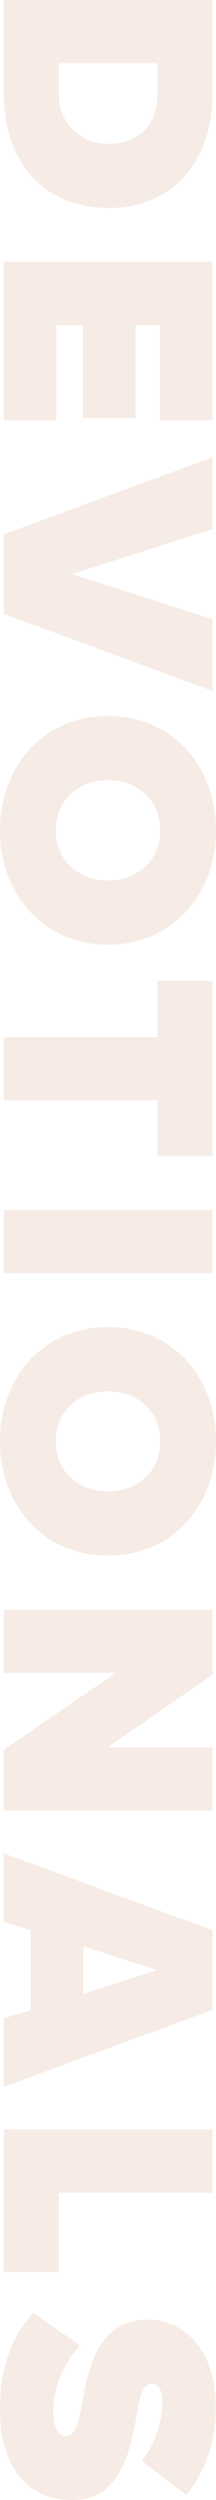 <?xml version="1.0" encoding="UTF-8"?> <svg xmlns="http://www.w3.org/2000/svg" width="35.19" height="407.082" viewBox="0 0 35.19 407.082"><path id="Path_107" data-name="Path 107" d="M18,47c10.659,0,18.615-6.171,18.615-17.034S28.662,12.983,17.952,12.983H2.754V47ZM13.056,21.959H18c5.508,0,8.16,3.417,8.16,8.007a7.86,7.86,0,0,1-8.211,8.058h-4.9ZM71.2,47V38.432h-15.5V34.1H70.839V25.529H55.692V21.551H71.2V12.983H45.39V47Zm31.518,0L115.26,12.983H103.581l-7.344,22.9-7.344-22.9H77.214L89.76,47ZM119.34,30.017c0,10.455,8.109,17.595,18.615,17.595s18.615-7.14,18.615-17.595-8.109-17.595-18.615-17.595S119.34,19.562,119.34,30.017Zm26.775,0c0,4.743-3.213,8.517-8.16,8.517s-8.16-3.774-8.16-8.517,3.213-8.517,8.16-8.517S146.115,25.274,146.115,30.017ZM181.917,47V21.959h9.078V12.983H162.486v8.976h9.129V47Zm28.152,0V12.983h-10.3V47Zm8.772-16.983c0,10.455,8.109,17.595,18.615,17.595s18.615-7.14,18.615-17.595-8.109-17.595-18.615-17.595S218.841,19.562,218.841,30.017Zm26.775,0c0,4.743-3.213,8.517-8.16,8.517s-8.16-3.774-8.16-8.517,3.213-8.517,8.16-8.517S245.616,25.274,245.616,30.017ZM297.585,47V12.983h-10.3V30.119L275.451,12.983H264.843V47h10.3V28.742L287.691,47Zm44.982,0L330.021,12.983H317.067L304.521,47H315.69l1.326-4.386h13.056L331.4,47ZM327.42,34.046h-7.752l3.876-11.985ZM372.708,47V38.024H359.8V12.983H349.5V47Zm6.63-4.794c3.621,3.264,8.568,5.406,15.81,5.406,9.129,0,14.688-4.335,14.688-11.832,0-7.854-8.313-9.486-13.923-10.455-3.621-.612-5-1.071-5-2.4,0-.867.561-1.785,3.111-1.785a16.934,16.934,0,0,1,9.486,3.366l5.508-7.293a22.442,22.442,0,0,0-14.433-4.743c-9.333,0-14.127,5.253-14.127,11.016,0,8.517,8.568,9.843,14.178,10.863,3.366.612,4.794,1.275,4.794,2.6s-1.836,1.989-3.774,1.989a15.853,15.853,0,0,1-10.965-4.386Z" transform="translate(47.612 -2.754) rotate(90)" fill="#d4a683" opacity="0.208"></path></svg> 